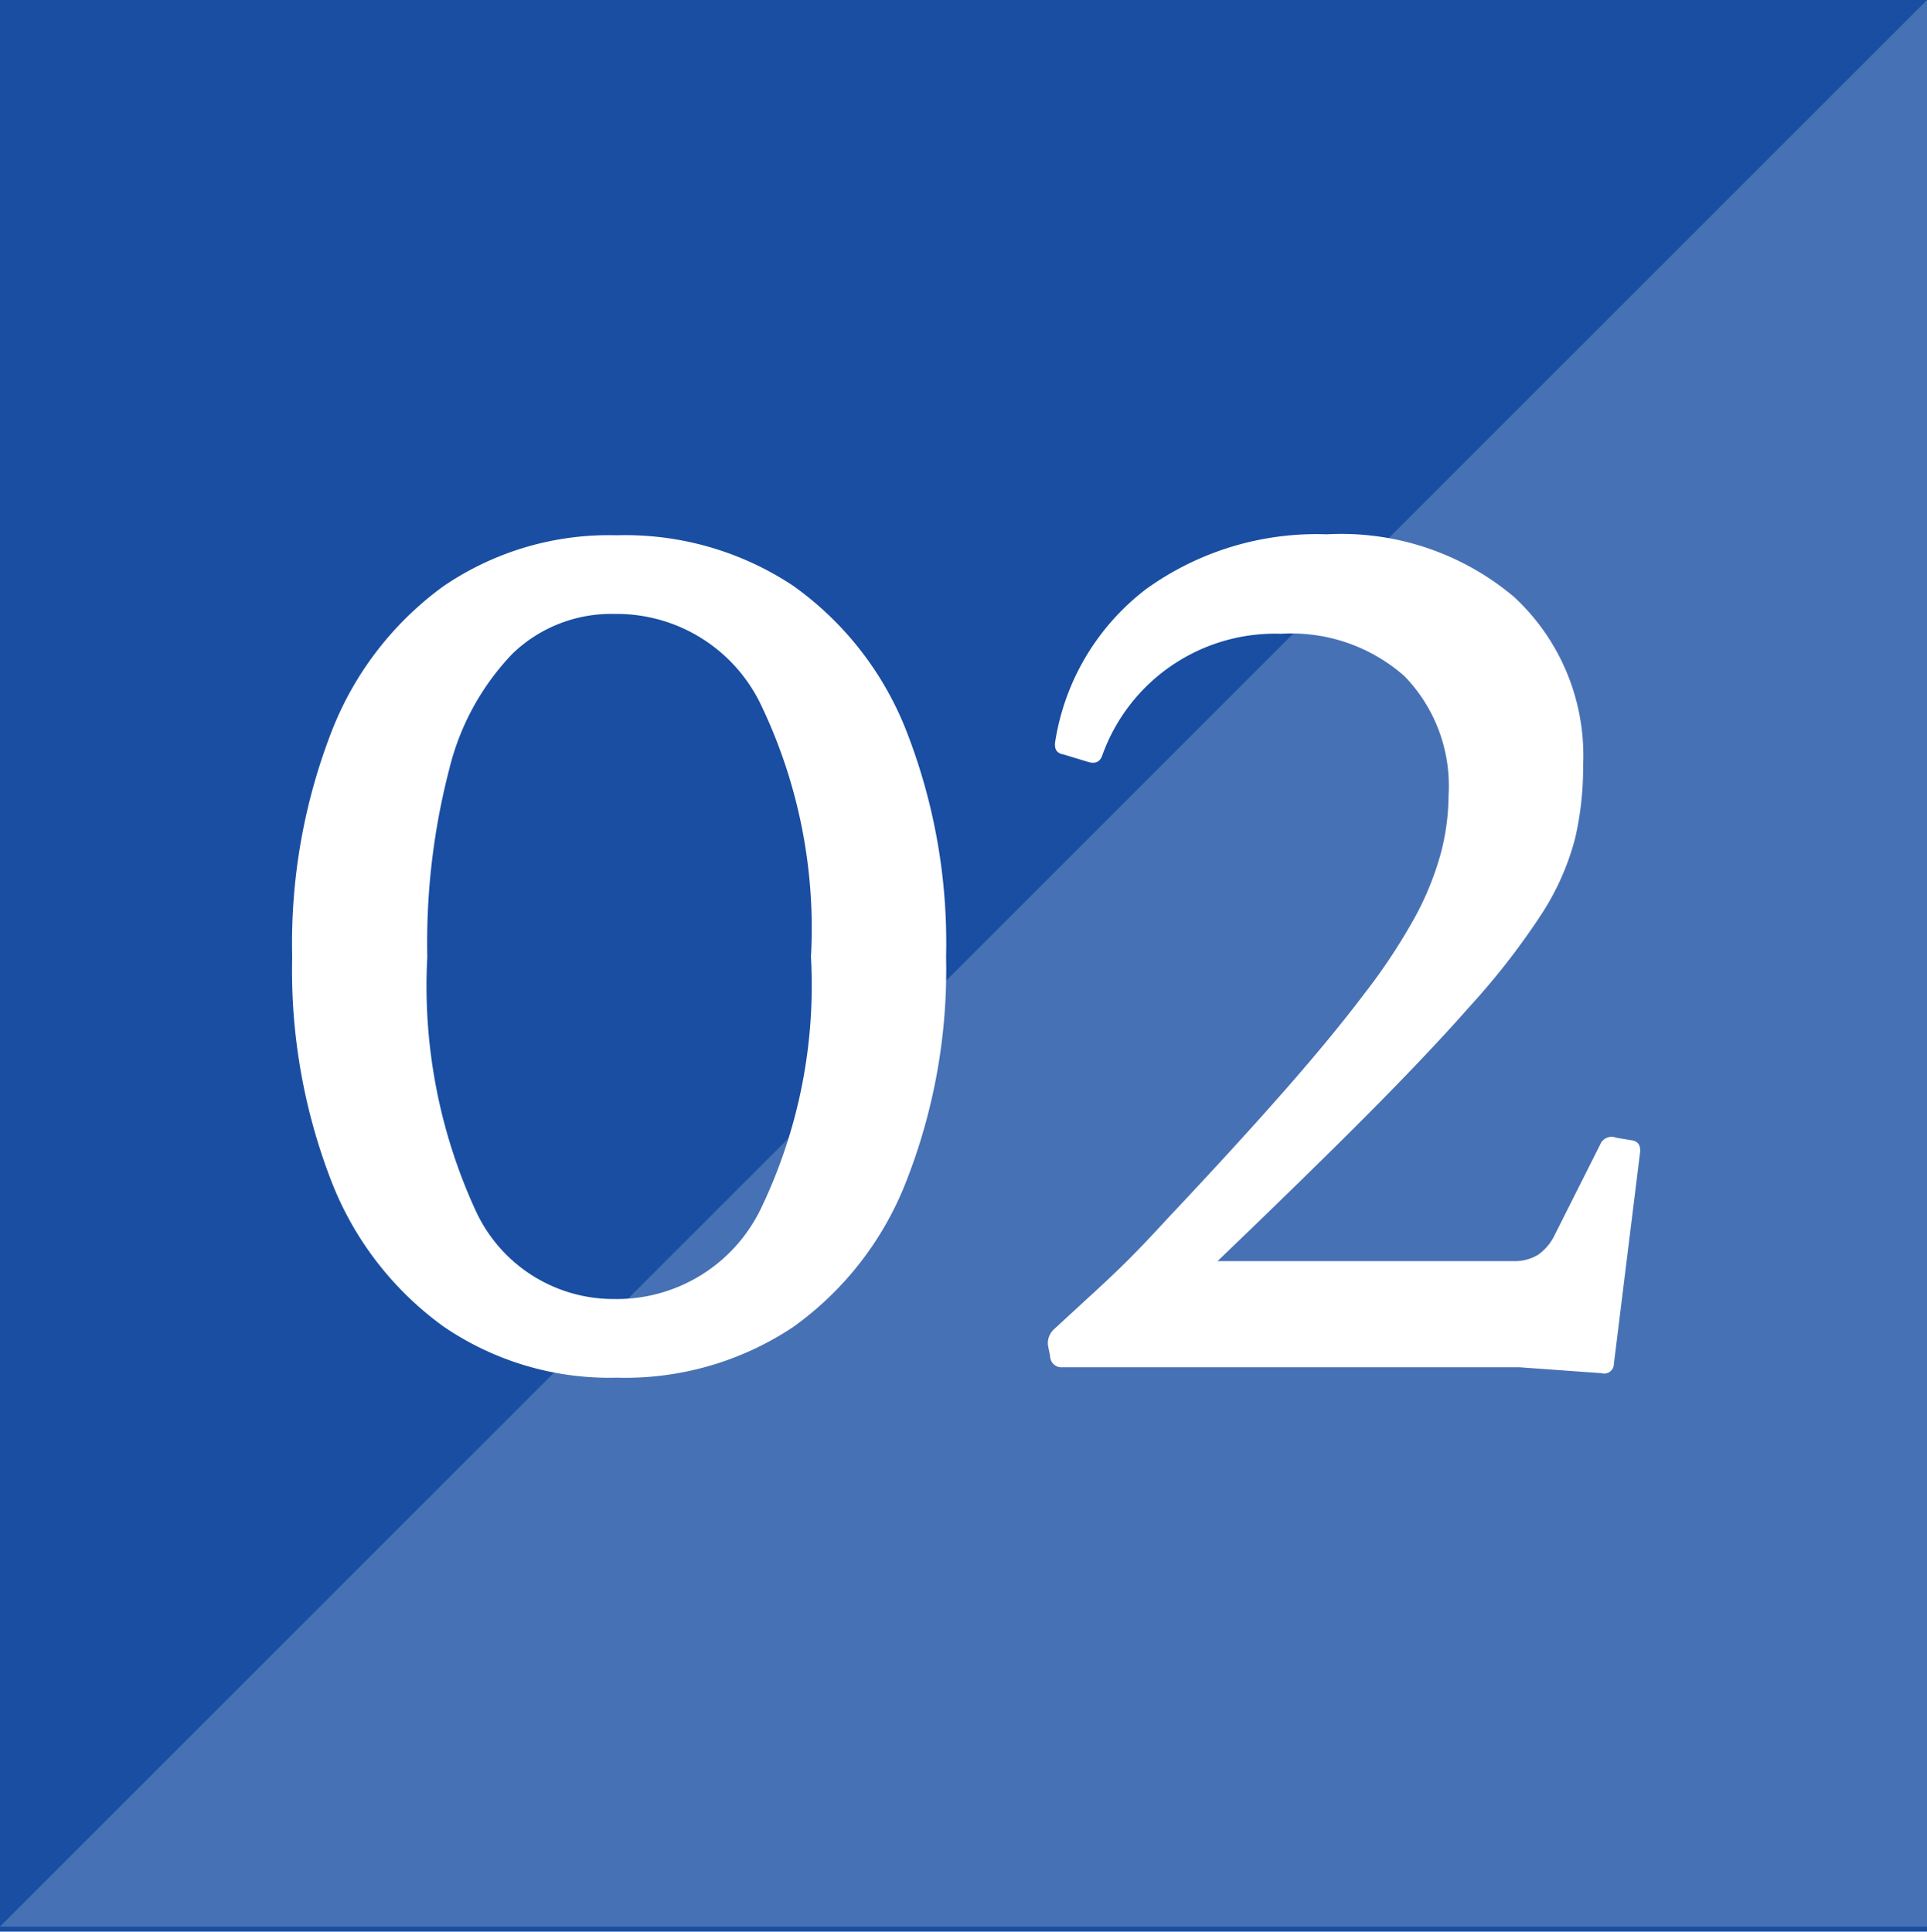 <svg id="グループ_1016" data-name="グループ 1016" xmlns="http://www.w3.org/2000/svg" width="24" height="24.063" viewBox="0 0 24 24.063">
  <path id="パス_1374" data-name="パス 1374" d="M0,0H24V24.063H0Z" fill="#194ea2"/>
  <path id="パス_1902" data-name="パス 1902" d="M24,0V24H0Z" fill="#fff" opacity="0.2"/>
  <path id="パス_2266" data-name="パス 2266" d="M-4.319.13A3.66,3.66,0,0,1-6.473-.505a4.028,4.028,0,0,1-1.4-1.813,7.264,7.264,0,0,1-.488-2.794,7.291,7.291,0,0,1,.488-2.8A4.045,4.045,0,0,1-6.479-9.728a3.653,3.653,0,0,1,2.159-.636,3.78,3.78,0,0,1,2.2.63A4.011,4.011,0,0,1-.712-7.928,7.248,7.248,0,0,1-.217-5.112a7.207,7.207,0,0,1-.5,2.806A4.017,4.017,0,0,1-2.123-.5,3.776,3.776,0,0,1-4.319.13Zm-.026-.98A1.99,1.99,0,0,0-2.532-1.958,6.412,6.412,0,0,0-1.9-5.112a6.434,6.434,0,0,0-.635-3.166A1.99,1.99,0,0,0-4.345-9.384a1.77,1.77,0,0,0-1.272.495,3.158,3.158,0,0,0-.789,1.444,8.582,8.582,0,0,0-.272,2.333,6.693,6.693,0,0,0,.6,3.156A1.887,1.887,0,0,0-4.345-.85ZM1.235,0a.141.141,0,0,1-.156-.14L1.057-.247a.233.233,0,0,1,.07-.226l.417-.384q.322-.294.527-.5t.474-.5q.848-.9,1.448-1.583t1-1.214A7.392,7.392,0,0,0,5.619-5.6a3.711,3.711,0,0,0,.322-.789,2.868,2.868,0,0,0,.1-.735,1.96,1.96,0,0,0-.55-1.486,2.126,2.126,0,0,0-1.533-.527A2.285,2.285,0,0,0,1.726-7.615q-.044.117-.182.072l-.3-.091q-.128-.021-.1-.17A2.968,2.968,0,0,1,2.276-9.695a3.631,3.631,0,0,1,2.249-.681,3.338,3.338,0,0,1,2.332.78,2.692,2.692,0,0,1,.86,2.1,3.906,3.906,0,0,1-.1.909,3.222,3.222,0,0,1-.408.927A8.985,8.985,0,0,1,6.31-4.5q-.589.67-1.555,1.629T2.345-.54l.081-.782H6.848A.563.563,0,0,0,7.155-1.4a.637.637,0,0,0,.207-.245L7.93-2.775a.153.153,0,0,1,.2-.084l.182.03q.131.016.114.156L8.1-.04a.12.12,0,0,1-.154.114L6.919,0Z" transform="translate(12 17.032)" fill="#fff"/>
</svg>
